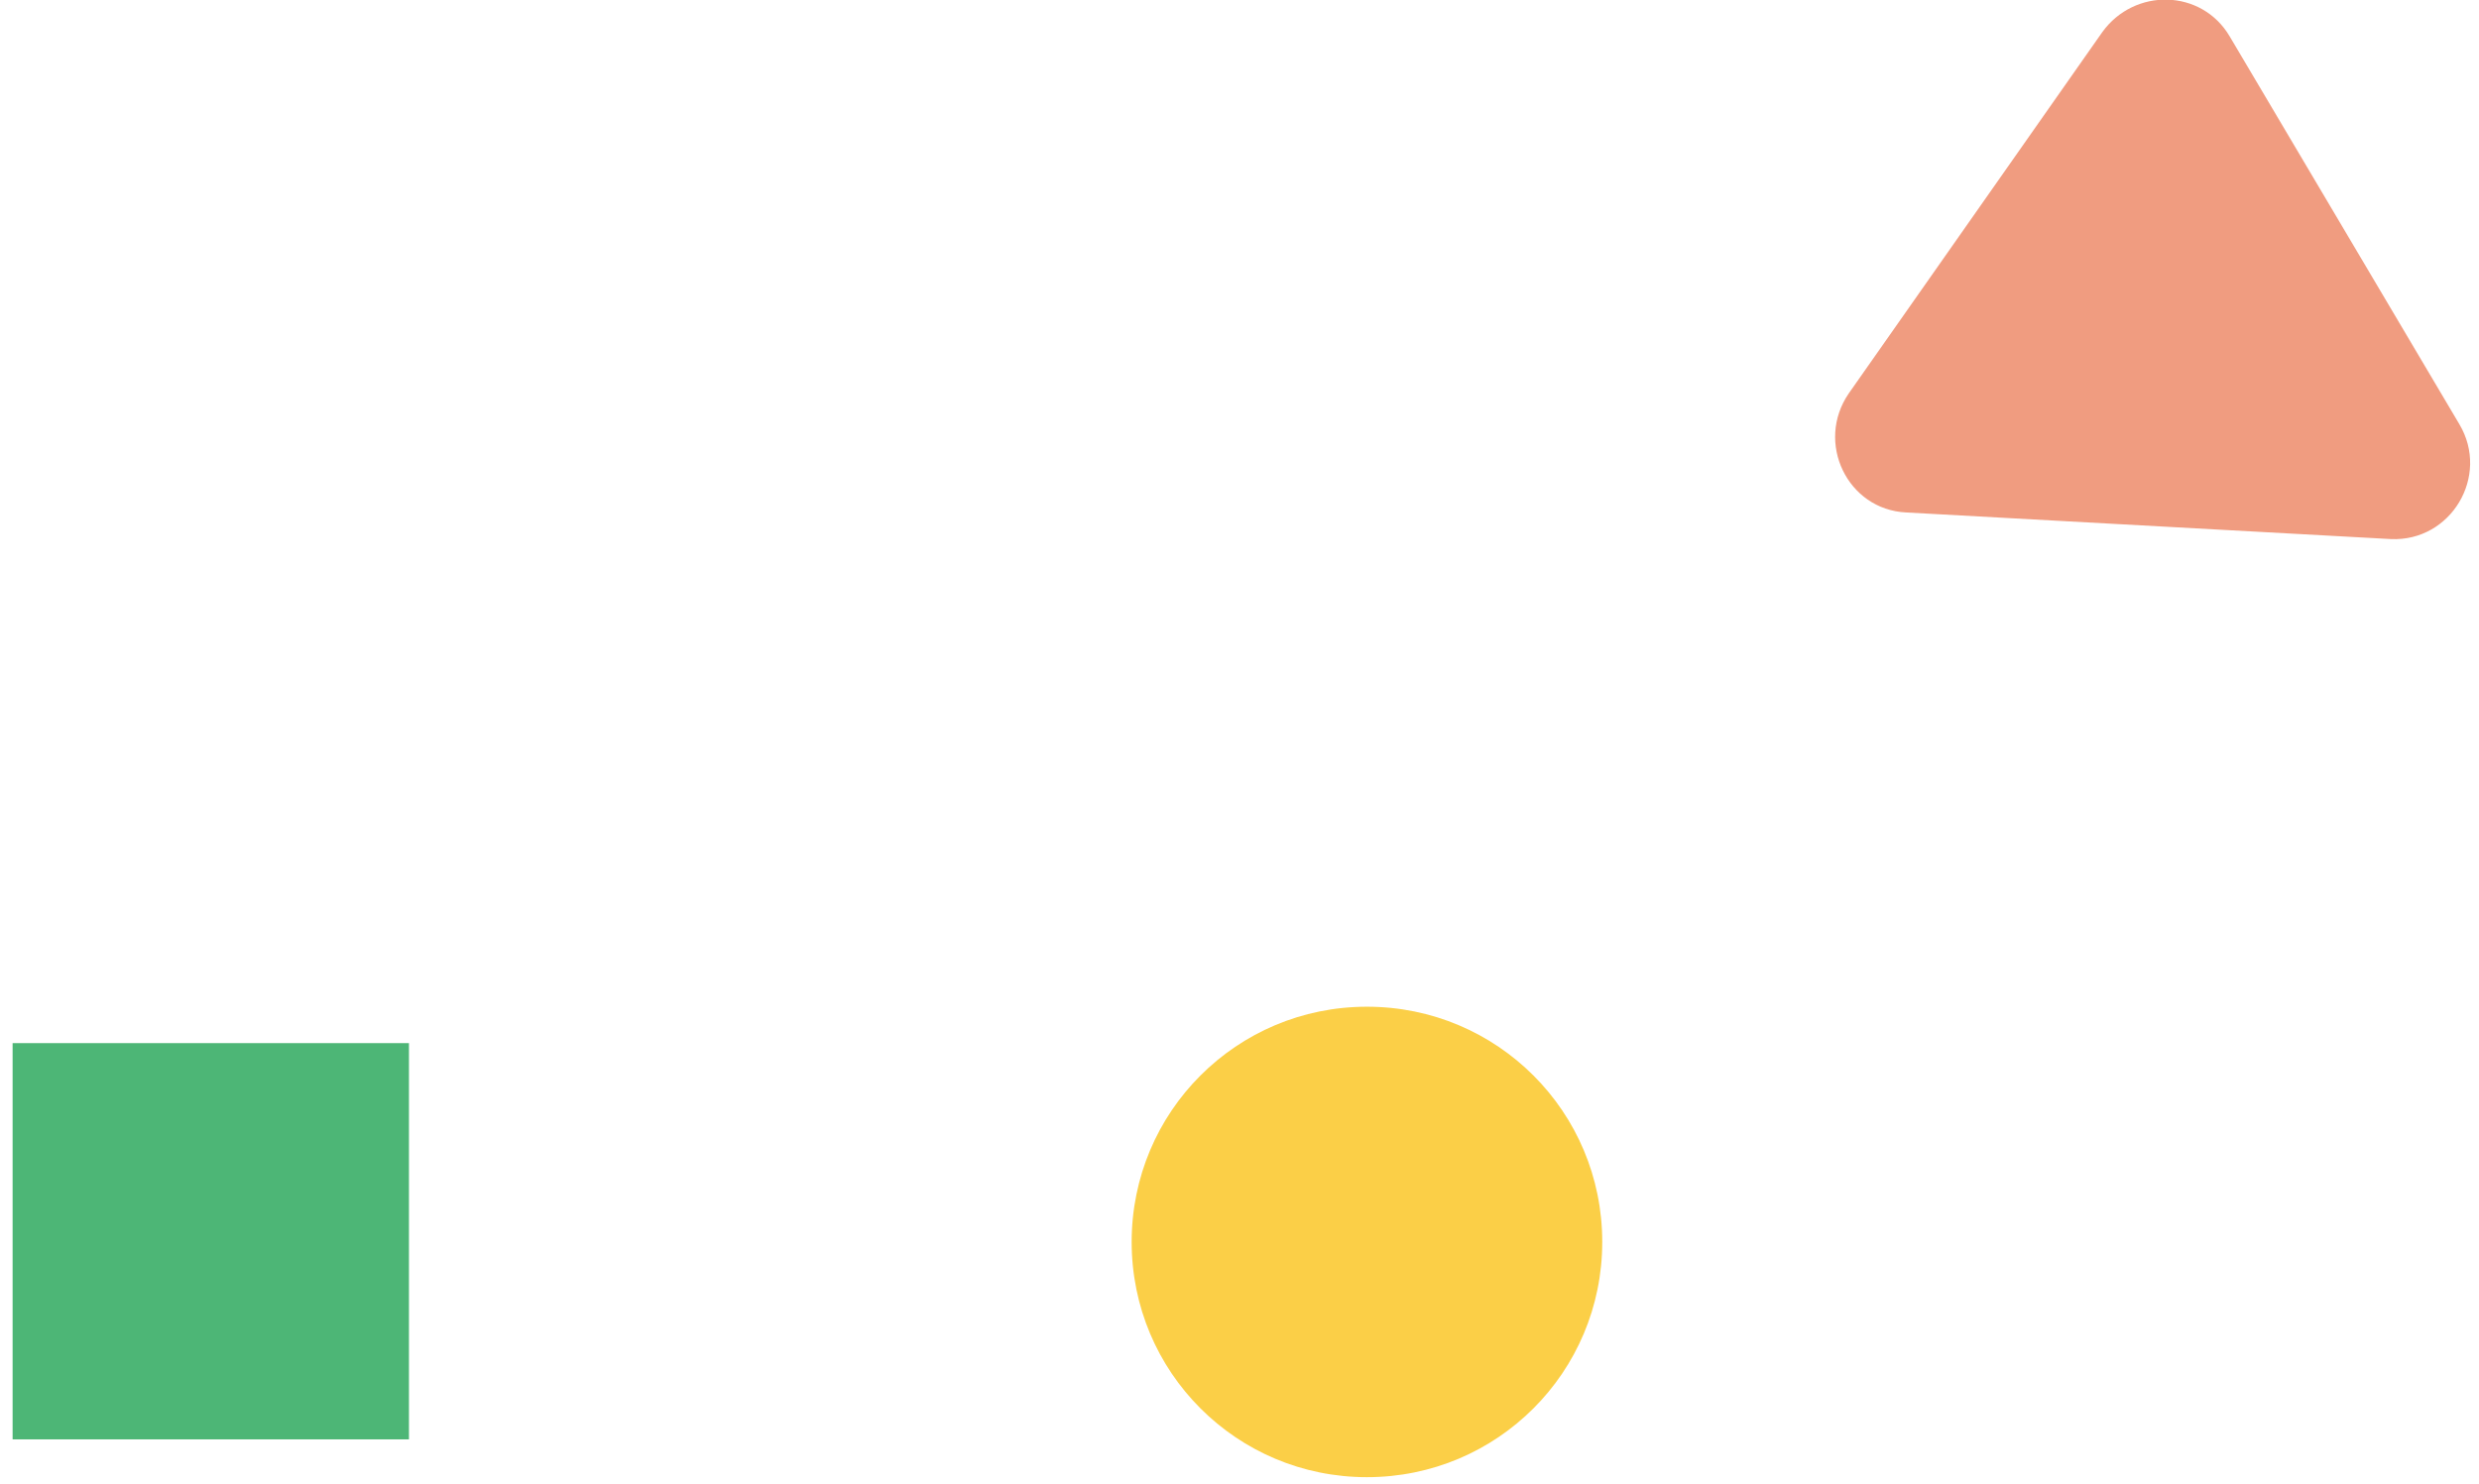 <svg version="1.2" xmlns="http://www.w3.org/2000/svg" viewBox="0 0 177 106" width="177" height="106"><style>.a{fill:#f09c80}.b{fill:#4db676}.c{fill:#fbcf47}</style><path class="a" d="m159.2 2.6l16.4 27.7c2.2 3.7-0.6 8.4-4.9 8.2l-34.6-1.9c-4.2-0.2-6.5-5-4.1-8.5l18.1-25.8c2.3-3.2 7.1-3.1 9.1 0.3z"/><path class="b" d="m0.9 74.5h28.3v28.3h-28.3z"/><path class="c" d="m97.6 71.9c9.3 0 16.8 7.5 16.8 16.8 0 9.3-7.5 16.8-16.8 16.8-9.3 0-16.8-7.5-16.8-16.8 0-9.3 7.5-16.8 16.8-16.8z"/></svg>